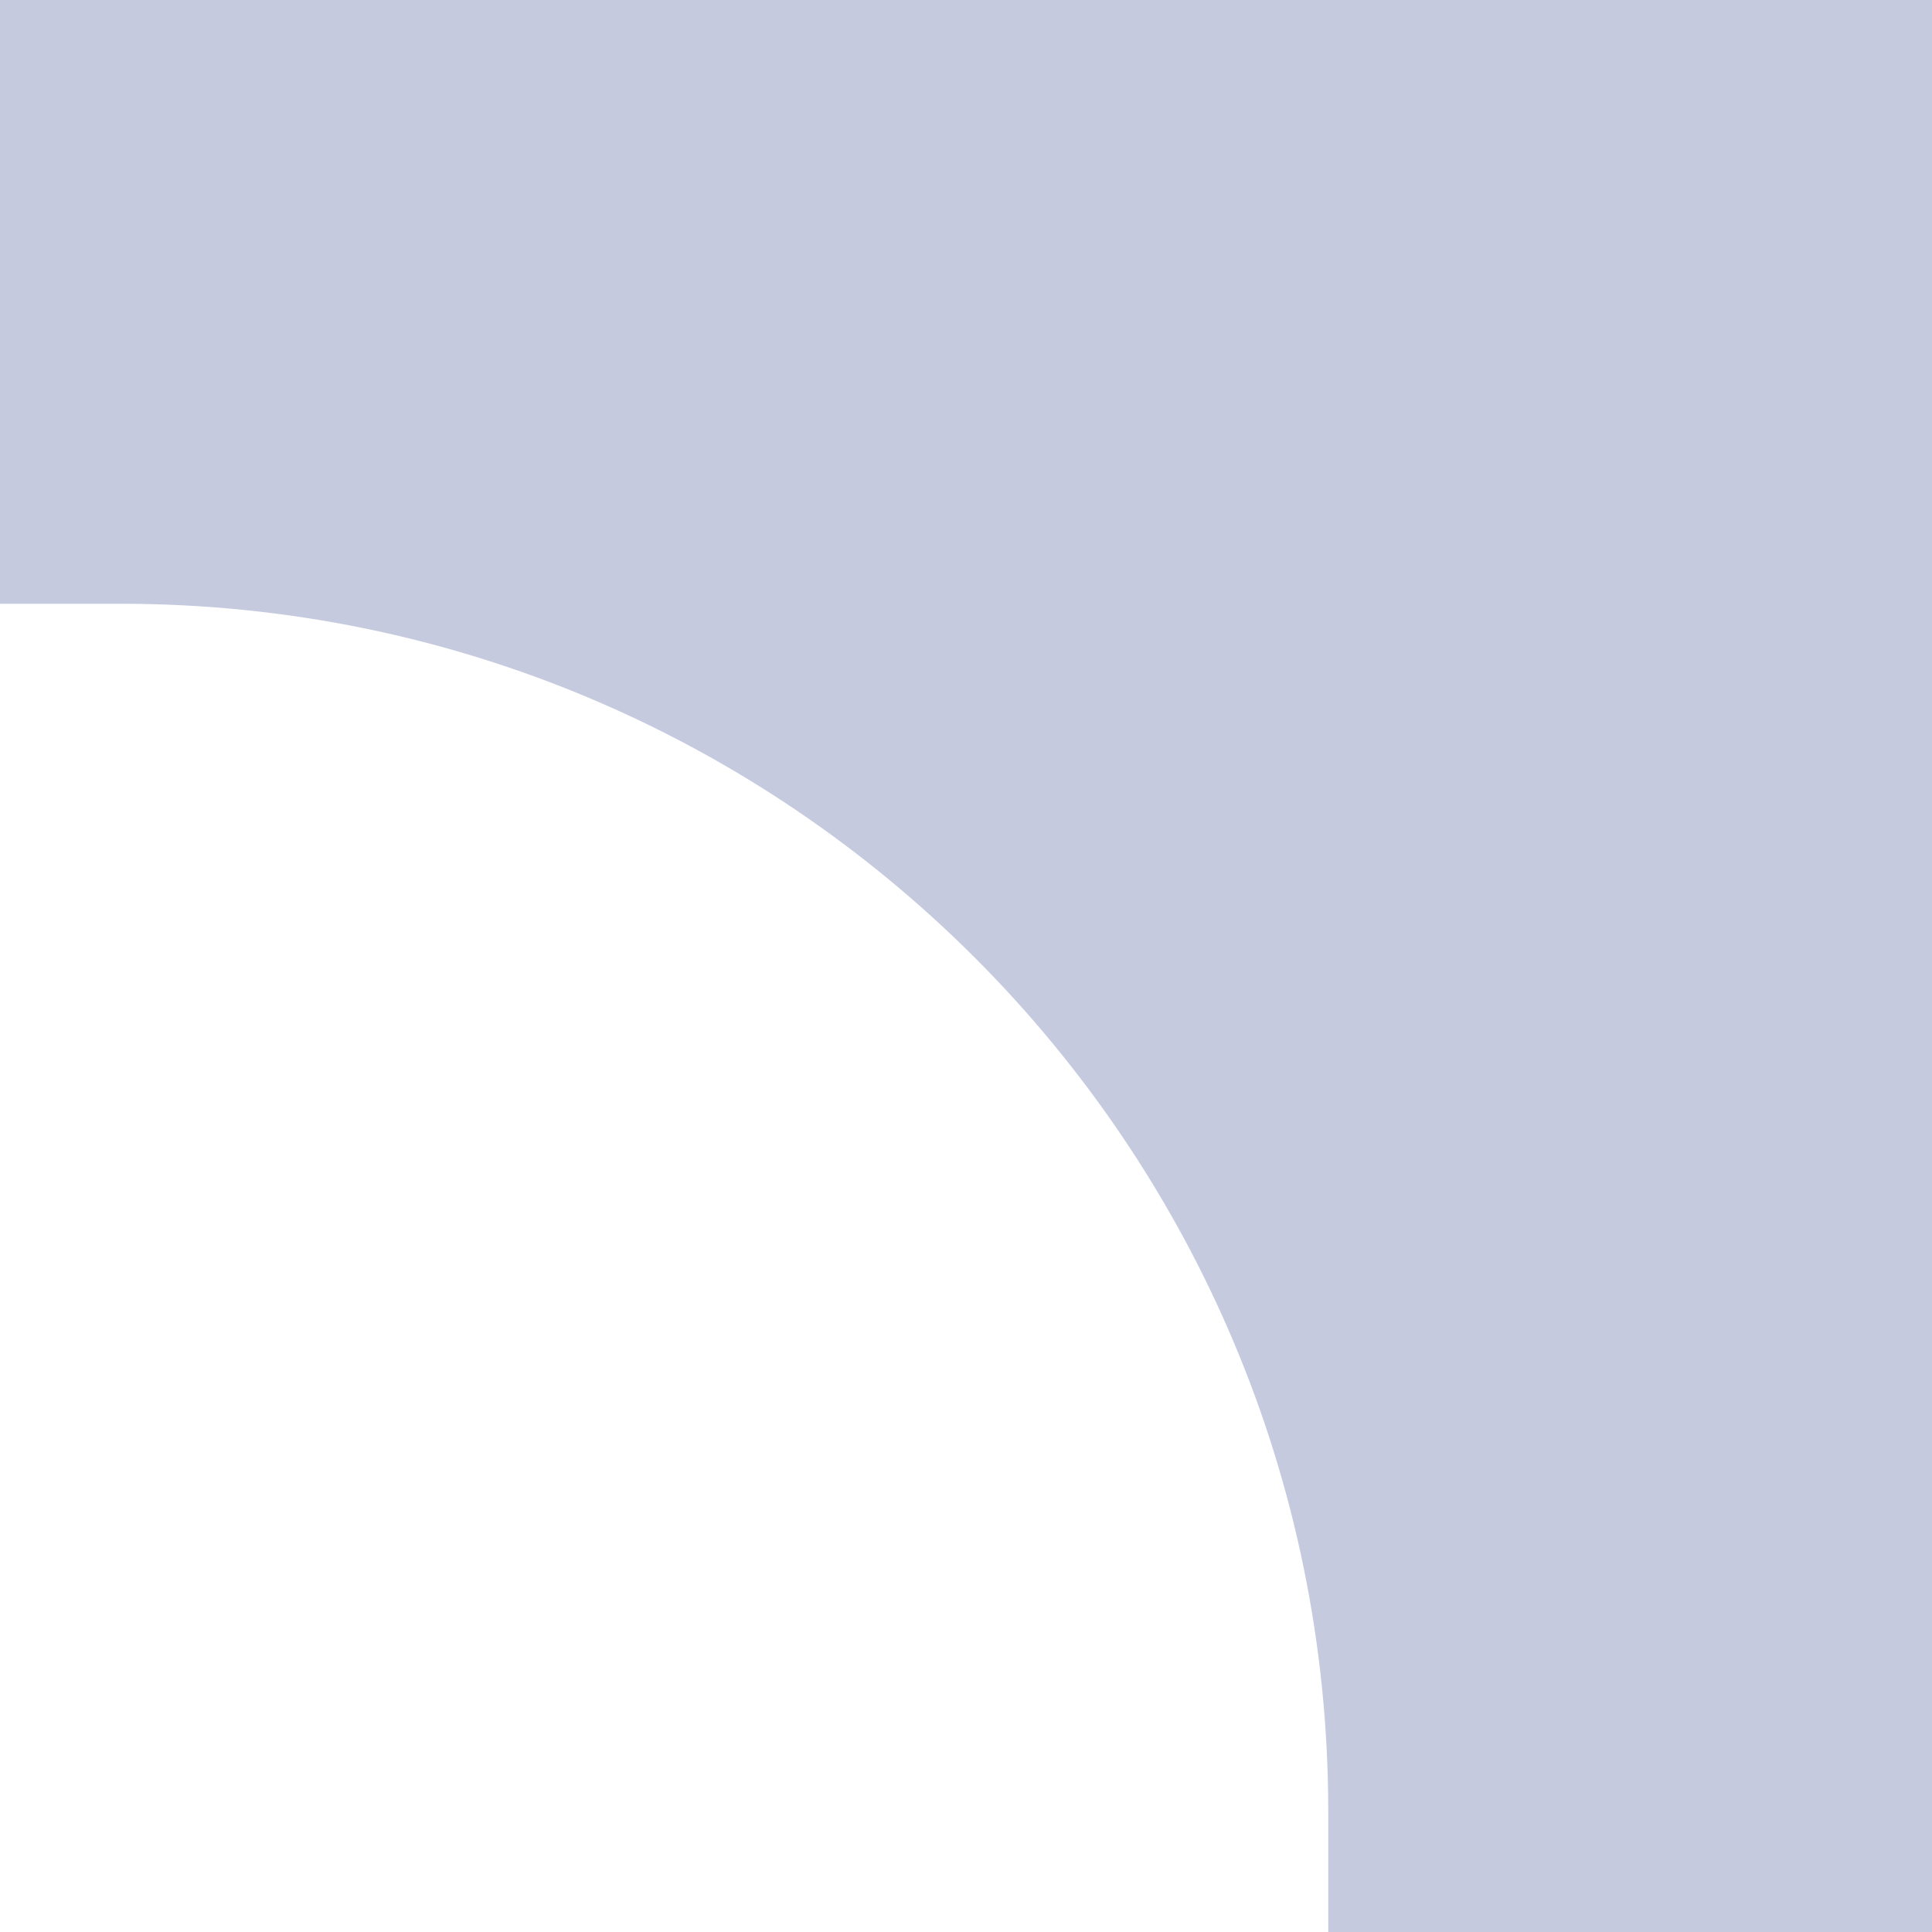 <?xml version="1.0" encoding="UTF-8"?> <svg xmlns="http://www.w3.org/2000/svg" width="64" height="64" viewBox="0 0 64 64" fill="none"><path fill-rule="evenodd" clip-rule="evenodd" d="M0 0V20H4C26.091 20 44 37.909 44 60V64H64V0L0 0Z" fill="#C5CADE"></path></svg> 